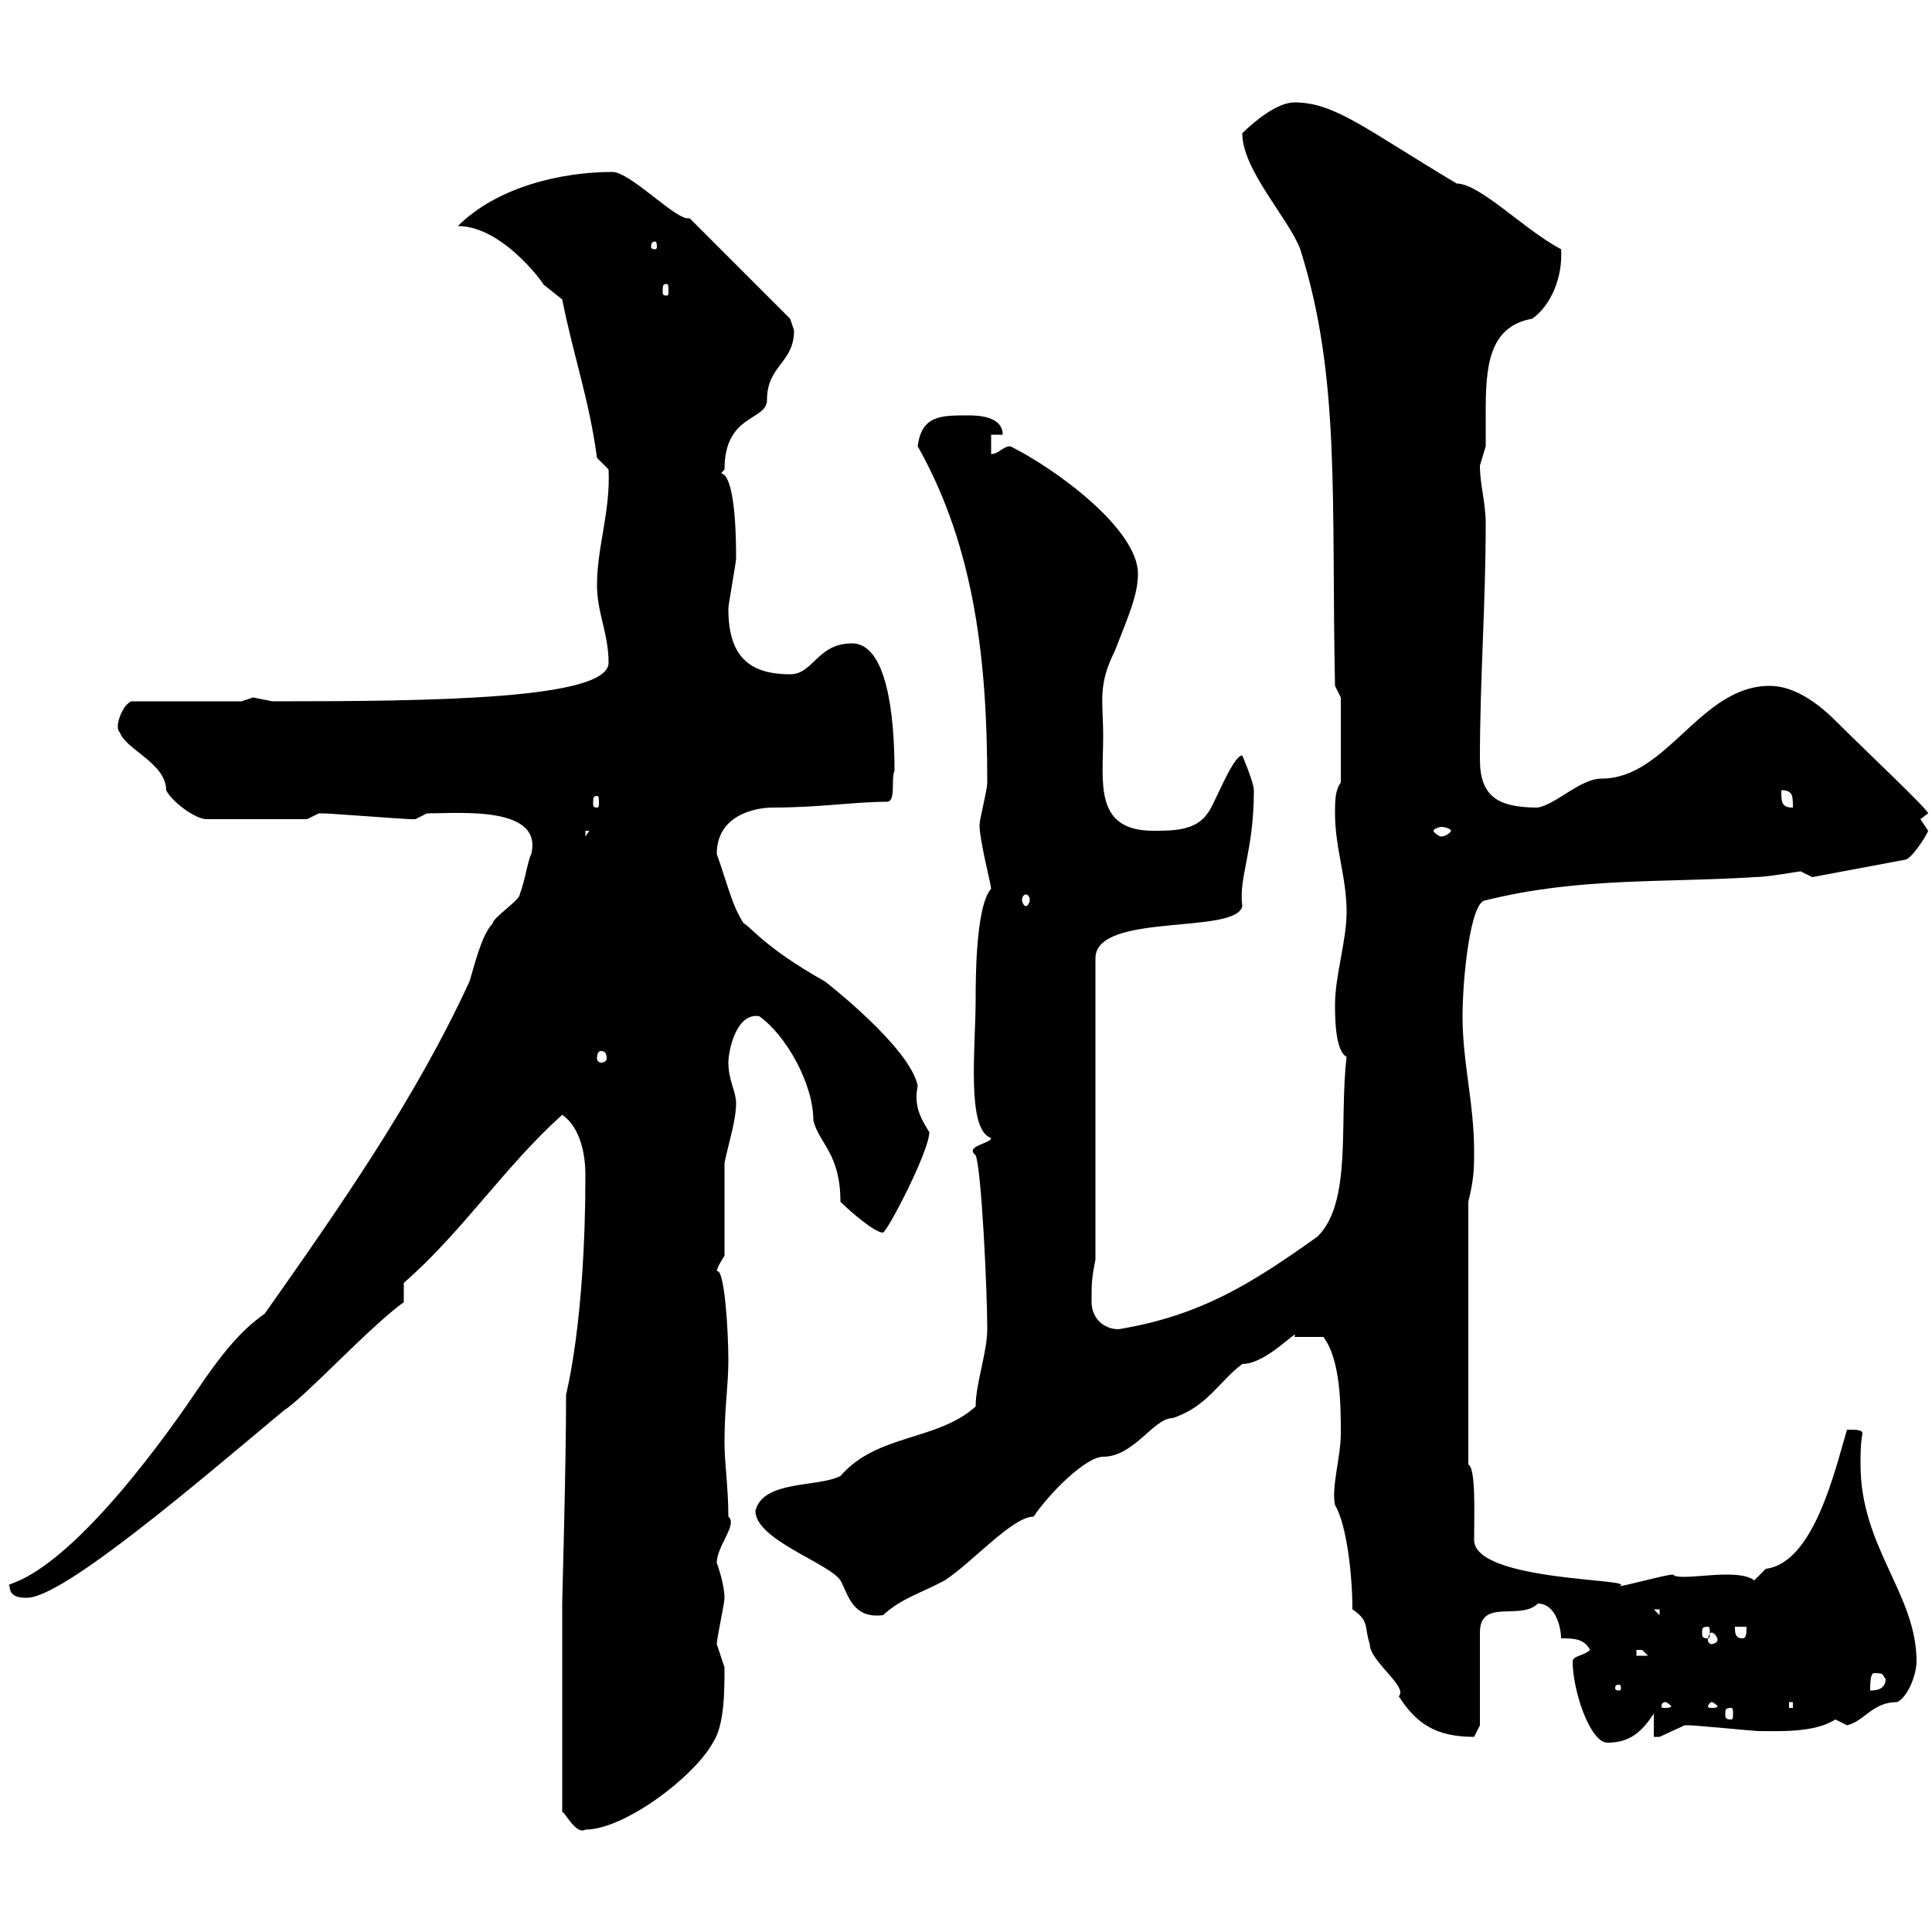 <svg xmlns="http://www.w3.org/2000/svg" xmlns:xlink="http://www.w3.org/1999/xlink" width="300" height="300"><path d="M87.30 249L87.30 281.40C87.60 281.10 89.40 285 90.90 284.10C96.90 284.10 107.70 276 110.70 270.60C112.50 267.90 112.50 262.50 112.50 258.90C112.50 258.90 111.30 255.30 111.30 255.30C111.30 254.40 112.50 249 112.50 248.10C112.50 247.20 112.20 245.10 111.30 242.70C111.30 240 114.60 236.70 113.10 235.50C113.10 231 112.50 227.40 112.50 223.80C112.50 218.70 113.10 215.10 113.10 211.20C113.10 206.70 112.50 196.80 111.30 197.40C111.30 196.80 112.50 195 112.50 195L112.50 180.60C113.10 177.60 114.30 174 114.30 171.30C114.30 169.50 113.10 167.70 113.10 165C113.10 163.20 114.30 157.20 117.90 157.80C122.10 160.80 126.30 168.30 126.30 174C127.20 177.60 130.50 179.10 130.50 186.60C132.30 188.40 135.90 191.40 137.10 191.40C137.70 191.40 144.30 178.80 144.30 175.80C142.80 173.40 141.90 171.60 142.50 168.60C141.30 162.60 128.10 152.40 128.10 152.40C118.50 147 116.40 143.70 115.50 143.40C113.70 140.70 113.10 137.70 111.30 132.60C111.30 125.40 119.70 125.40 119.70 125.40C127.50 125.40 132.60 124.50 137.70 124.50C139.20 124.50 138.30 120.90 138.90 119.70C138.90 111 137.70 99.90 132.30 99.90C126.90 99.90 126.30 104.70 122.70 104.70C116.10 104.70 113.10 101.70 113.10 94.50C113.10 93.90 114.30 87.30 114.30 86.70C114.30 69.30 110.70 75 112.50 72.90C112.50 64.20 119.10 65.40 119.10 62.10C119.10 56.70 123.30 56.40 123.30 51.30C123.30 51.30 122.70 49.50 122.70 49.50L107.10 33.90C107.10 33.90 106.80 33.90 106.80 33.90C104.70 33.90 97.80 26.70 95.10 26.70C87 26.70 77.10 29.10 71.10 35.10C78.60 35.10 85.50 45.60 84.30 44.10C84.30 44.10 87.30 46.50 87.30 46.50C89.10 55.50 91.50 62.10 92.70 71.10L94.50 72.90C94.80 79.50 92.70 84.90 92.70 90.90C92.70 95.10 94.50 98.40 94.50 102.90C94.50 108.60 67.20 108.90 42.30 108.90C42.30 108.90 39.30 108.30 39.30 108.30C39.30 108.30 37.50 108.90 37.50 108.90L20.40 108.90C18.90 109.50 17.70 113.10 18.60 113.70C19.50 116.40 25.80 118.50 25.80 122.70C26.70 124.50 30.30 127.20 32.10 127.20L47.70 127.20C47.70 127.20 49.50 126.30 49.50 126.30C50.10 126.30 50.10 126.30 50.10 126.30C51.30 126.30 62.70 127.20 63.90 127.20C63.90 127.20 63.90 127.20 64.50 127.20C64.50 127.20 66.30 126.30 66.30 126.30C71.40 126.30 84.30 125.10 82.50 132.60C81.90 133.80 81.60 136.50 80.70 138.90C80.70 139.80 76.50 142.50 76.50 143.40C74.70 145.20 73.50 150.60 72.90 152.40C64.50 170.70 52.50 187.80 41.10 204C35.40 207.90 31.50 214.80 27.60 220.20C7.80 247.80 0.30 245.40 1.50 246.30C1.50 248.10 3.30 248.10 4.20 248.10C9.90 248.10 31.50 229.50 44.10 219C47.40 216.90 57.30 206.10 62.70 202.20L62.70 199.20C71.70 191.40 78.30 181.20 87.30 173.10C90.30 175.20 90.90 179.70 90.90 182.40C90.90 205.50 87.90 216.30 87.90 216.60C87.90 227.70 87.30 248.10 87.30 249ZM244.20 258C244.20 262.50 246.90 270.60 249.60 270.60C253.20 270.60 255 268.80 256.80 266.10L256.80 269.70C256.80 269.70 257.70 269.70 257.70 269.70C257.70 269.70 261.60 267.90 261.60 267.90C262.20 267.90 262.20 267.90 262.20 267.90C263.40 267.90 272.40 268.80 273 268.80C276.30 268.80 281.70 269.10 285 267C285 267 286.80 267.90 286.80 267.90C289.50 267.30 290.70 264.30 294.60 264.30C296.40 263.40 297.60 259.80 297.60 258C297.60 247.50 288.90 240.30 288.90 227.40C288.90 225.90 288.90 224.10 289.20 222.60C289.20 222 288.30 222 286.80 222C285 228 281.70 242.70 274.20 243.60C274.20 243.60 272.40 245.40 272.40 245.40C269.70 243.30 260.70 245.70 259.80 244.50C258.60 244.50 252.30 246.30 251.40 246.30C255 245.10 228.90 245.70 228.90 239.10C228.90 235.20 229.20 228 228 227.40L228 186.60C228.90 183 228.90 181.20 228.90 178.80C228.90 171.30 227.10 165 227.10 157.80C227.10 152.10 228.30 139.80 230.70 139.80C245.10 136.20 258.30 137.10 272.40 136.20C274.50 136.20 279.30 135.30 279.60 135.30C279.60 135.30 281.40 136.20 281.40 136.20L295.80 133.50C296.70 133.50 299.10 129.90 299.40 129C299.40 129 298.20 127.20 298.20 127.20C298.20 127.20 299.40 126.30 299.40 126.30C299.40 125.70 289.50 116.40 285 111.90C282 108.90 278.40 106.50 274.80 106.50C264 106.50 258.90 120.90 248.70 120.90C245.40 120.90 241.80 124.80 238.80 125.40C232.50 125.40 229.80 123.60 229.80 117.90C229.80 105.30 230.70 93.90 230.70 81.30C230.70 78 229.80 75.30 229.80 72.30C229.80 72.30 230.70 69.30 230.70 69.30C230.70 67.80 230.70 66.30 230.70 64.20C230.70 57.30 231 50.70 237.90 49.50C240.90 47.40 242.70 42.90 242.40 38.70C236.70 35.70 229.80 28.50 226.20 28.50C212.10 20.10 207.30 15.90 201 15.90C198.30 15.90 194.70 18.90 192.90 20.70C192.90 26.40 200.10 33.90 201.90 38.70C208.20 58.50 206.70 77.70 207.30 106.50C207.30 106.50 208.20 108.30 208.20 108.30L208.20 121.50C207.30 122.70 207.30 124.50 207.30 126.30C207.30 131.70 209.10 136.20 209.10 141.60C209.10 146.10 207.30 151.50 207.30 156C207.30 157.80 207.30 163.20 209.10 164.10C207.90 174.30 210 186.60 204.60 192C194.10 199.50 186.30 204.30 173.70 206.40C171.30 206.40 169.50 204.60 169.50 202.20C169.50 199.20 169.50 198.60 170.10 195.60L170.10 148.80C170.10 141.60 192 145.20 192.90 140.70C192.30 136.20 194.70 132.30 194.70 122.70C194.70 121.50 192.90 117.30 192.90 117.30C191.40 117.30 188.40 125.40 187.50 126.30C185.70 129 182.10 129 179.10 129C169.80 129 171.30 121.50 171.30 114.30C171.30 108.90 170.40 106.50 173.10 101.10C175.20 95.70 176.70 92.40 176.70 89.10C176.70 82.20 164.10 72.90 156.90 69.30C155.70 69.30 155.10 70.50 153.90 70.50L153.90 67.50L155.70 67.50C155.70 64.50 151.50 64.50 150.30 64.50C146.10 64.50 143.10 64.50 142.50 69.30C151.50 85.20 153.30 103.20 153.30 121.50C153.30 122.70 152.10 127.20 152.10 128.10C152.10 130.50 153.90 137.40 153.90 138C151.50 140.70 151.50 152.10 151.50 155.10C151.50 162.60 150 175.50 153.90 176.70C153.90 177.60 149.70 177.90 151.50 179.40C152.40 181.50 153.30 200.40 153.30 206.40C153.30 210 151.50 214.80 151.50 218.40C145.50 223.80 136.20 222.60 130.50 229.20C126.90 231 118.50 229.80 117.30 234.60C117.30 239.10 128.70 242.70 130.50 245.40C131.70 247.50 132.30 251.40 137.10 250.80C140.10 248.10 142.80 247.50 146.70 245.40C150.90 242.70 157.20 235.50 160.50 235.50C162.90 231.90 168.60 226.20 171.30 226.20C176.10 226.20 179.10 220.20 182.10 220.20C187.50 218.40 189.30 214.50 192.90 211.80C196.80 211.80 201.90 205.80 201 207.60C201.90 207.60 204 207.60 205.50 207.60C208.20 211.20 208.20 218.40 208.20 222.60C208.20 226.20 206.70 231 207.30 233.70C209.10 236.70 210 244.50 210 249.90C212.70 251.70 211.80 252.60 212.70 255.30C212.70 258 218.70 261.90 217.20 263.40C219.90 267.60 222.90 269.70 228.90 269.70C228.90 269.70 229.80 267.90 229.80 267.90L229.80 253.50C229.80 248.10 236.10 251.70 238.80 249C241.50 249 242.40 252.60 242.40 254.40C244.20 254.40 246 254.40 246.90 256.20C246 257.10 244.20 257.10 244.20 258ZM268.80 265.20C269.10 265.20 269.10 265.50 269.10 266.10C269.10 266.70 269.10 267 268.80 267C267.90 267 267.90 266.70 267.90 266.10C267.90 265.50 267.90 265.20 268.80 265.20ZM258.60 264.30C258.90 264.30 259.50 264.90 259.50 264.90C259.50 265.20 258.90 265.20 258.60 265.20C258 265.20 258 265.20 258 264.90C258 264.90 258 264.30 258.60 264.30ZM265.80 264.30C266.10 264.30 266.70 264.90 266.70 264.90C266.70 265.20 266.10 265.20 265.80 265.20C265.50 265.20 265.20 265.20 265.20 264.90C265.20 264.90 265.50 264.30 265.80 264.30ZM277.80 264.30L278.40 264.30L278.40 265.20L277.80 265.20ZM251.40 261.60C251.70 261.60 251.70 261.90 251.70 262.20C251.70 262.20 251.70 262.50 251.40 262.50C250.80 262.50 250.80 262.20 250.80 262.20C250.80 261.90 250.80 261.60 251.40 261.60ZM291 259.80C292.80 259.80 292.20 260.10 292.80 260.70C292.80 262.50 291 262.50 290.40 262.50C290.40 261.60 290.40 259.80 291 259.80ZM254.10 256.20C254.10 256.20 254.10 256.20 255 256.20C255 256.20 255.90 257.10 255.90 257.10L254.10 257.10ZM265.80 253.50C266.10 253.50 266.70 254.10 266.70 254.70C266.70 255 266.10 255.30 265.80 255.30C265.50 255.30 265.20 255 265.20 254.70C265.20 254.10 265.50 253.50 265.80 253.50ZM269.40 252.60L271.20 252.60C271.20 253.50 271.20 254.40 270.60 254.40C269.40 254.40 269.40 253.50 269.40 252.60ZM265.20 252.60C265.50 252.60 265.50 252.90 265.50 253.50C265.50 254.10 265.50 254.40 265.20 254.40C264.30 254.40 264.30 254.10 264.30 253.50C264.30 252.90 264.30 252.60 265.20 252.60ZM256.80 249.90L257.70 249.90L257.70 250.80ZM93.30 163.20C93.90 163.20 94.20 163.50 94.20 164.40C94.20 164.70 93.90 165 93.30 165C93 165 92.70 164.70 92.70 164.40C92.70 163.50 93 163.20 93.30 163.20ZM159.30 138.90C159.60 138.90 159.90 139.20 159.90 139.80C159.90 140.10 159.60 140.70 159.30 140.70C159 140.70 158.70 140.10 158.70 139.80C158.70 139.20 159 138.90 159.30 138.90ZM90.90 129L91.50 129L90.90 129.90ZM225.30 129C225.30 129.30 224.40 129.90 223.80 129.90C223.50 129.90 222.60 129.30 222.60 129C222.60 128.70 223.50 128.40 223.80 128.40C224.40 128.40 225.30 128.70 225.30 129ZM276.60 122.70C278.40 122.70 278.40 123.60 278.40 125.40C276.60 125.40 276.60 124.50 276.60 122.70ZM92.70 123.60C93 123.60 93 123.90 93 124.80C93 125.10 93 125.40 92.70 125.40C92.10 125.40 92.10 125.10 92.10 124.80C92.10 123.90 92.10 123.60 92.70 123.60ZM103.50 44.10C103.80 44.10 103.80 44.40 103.80 45.30C103.80 45.60 103.80 45.90 103.50 45.90C102.90 45.90 102.90 45.60 102.90 45.30C102.90 44.40 102.90 44.10 103.50 44.10ZM101.70 37.50C102 37.50 102 38.10 102 38.40C102 38.40 102 38.70 101.70 38.70C101.10 38.70 101.10 38.40 101.10 38.40C101.10 38.10 101.10 37.50 101.70 37.50Z"/></svg>